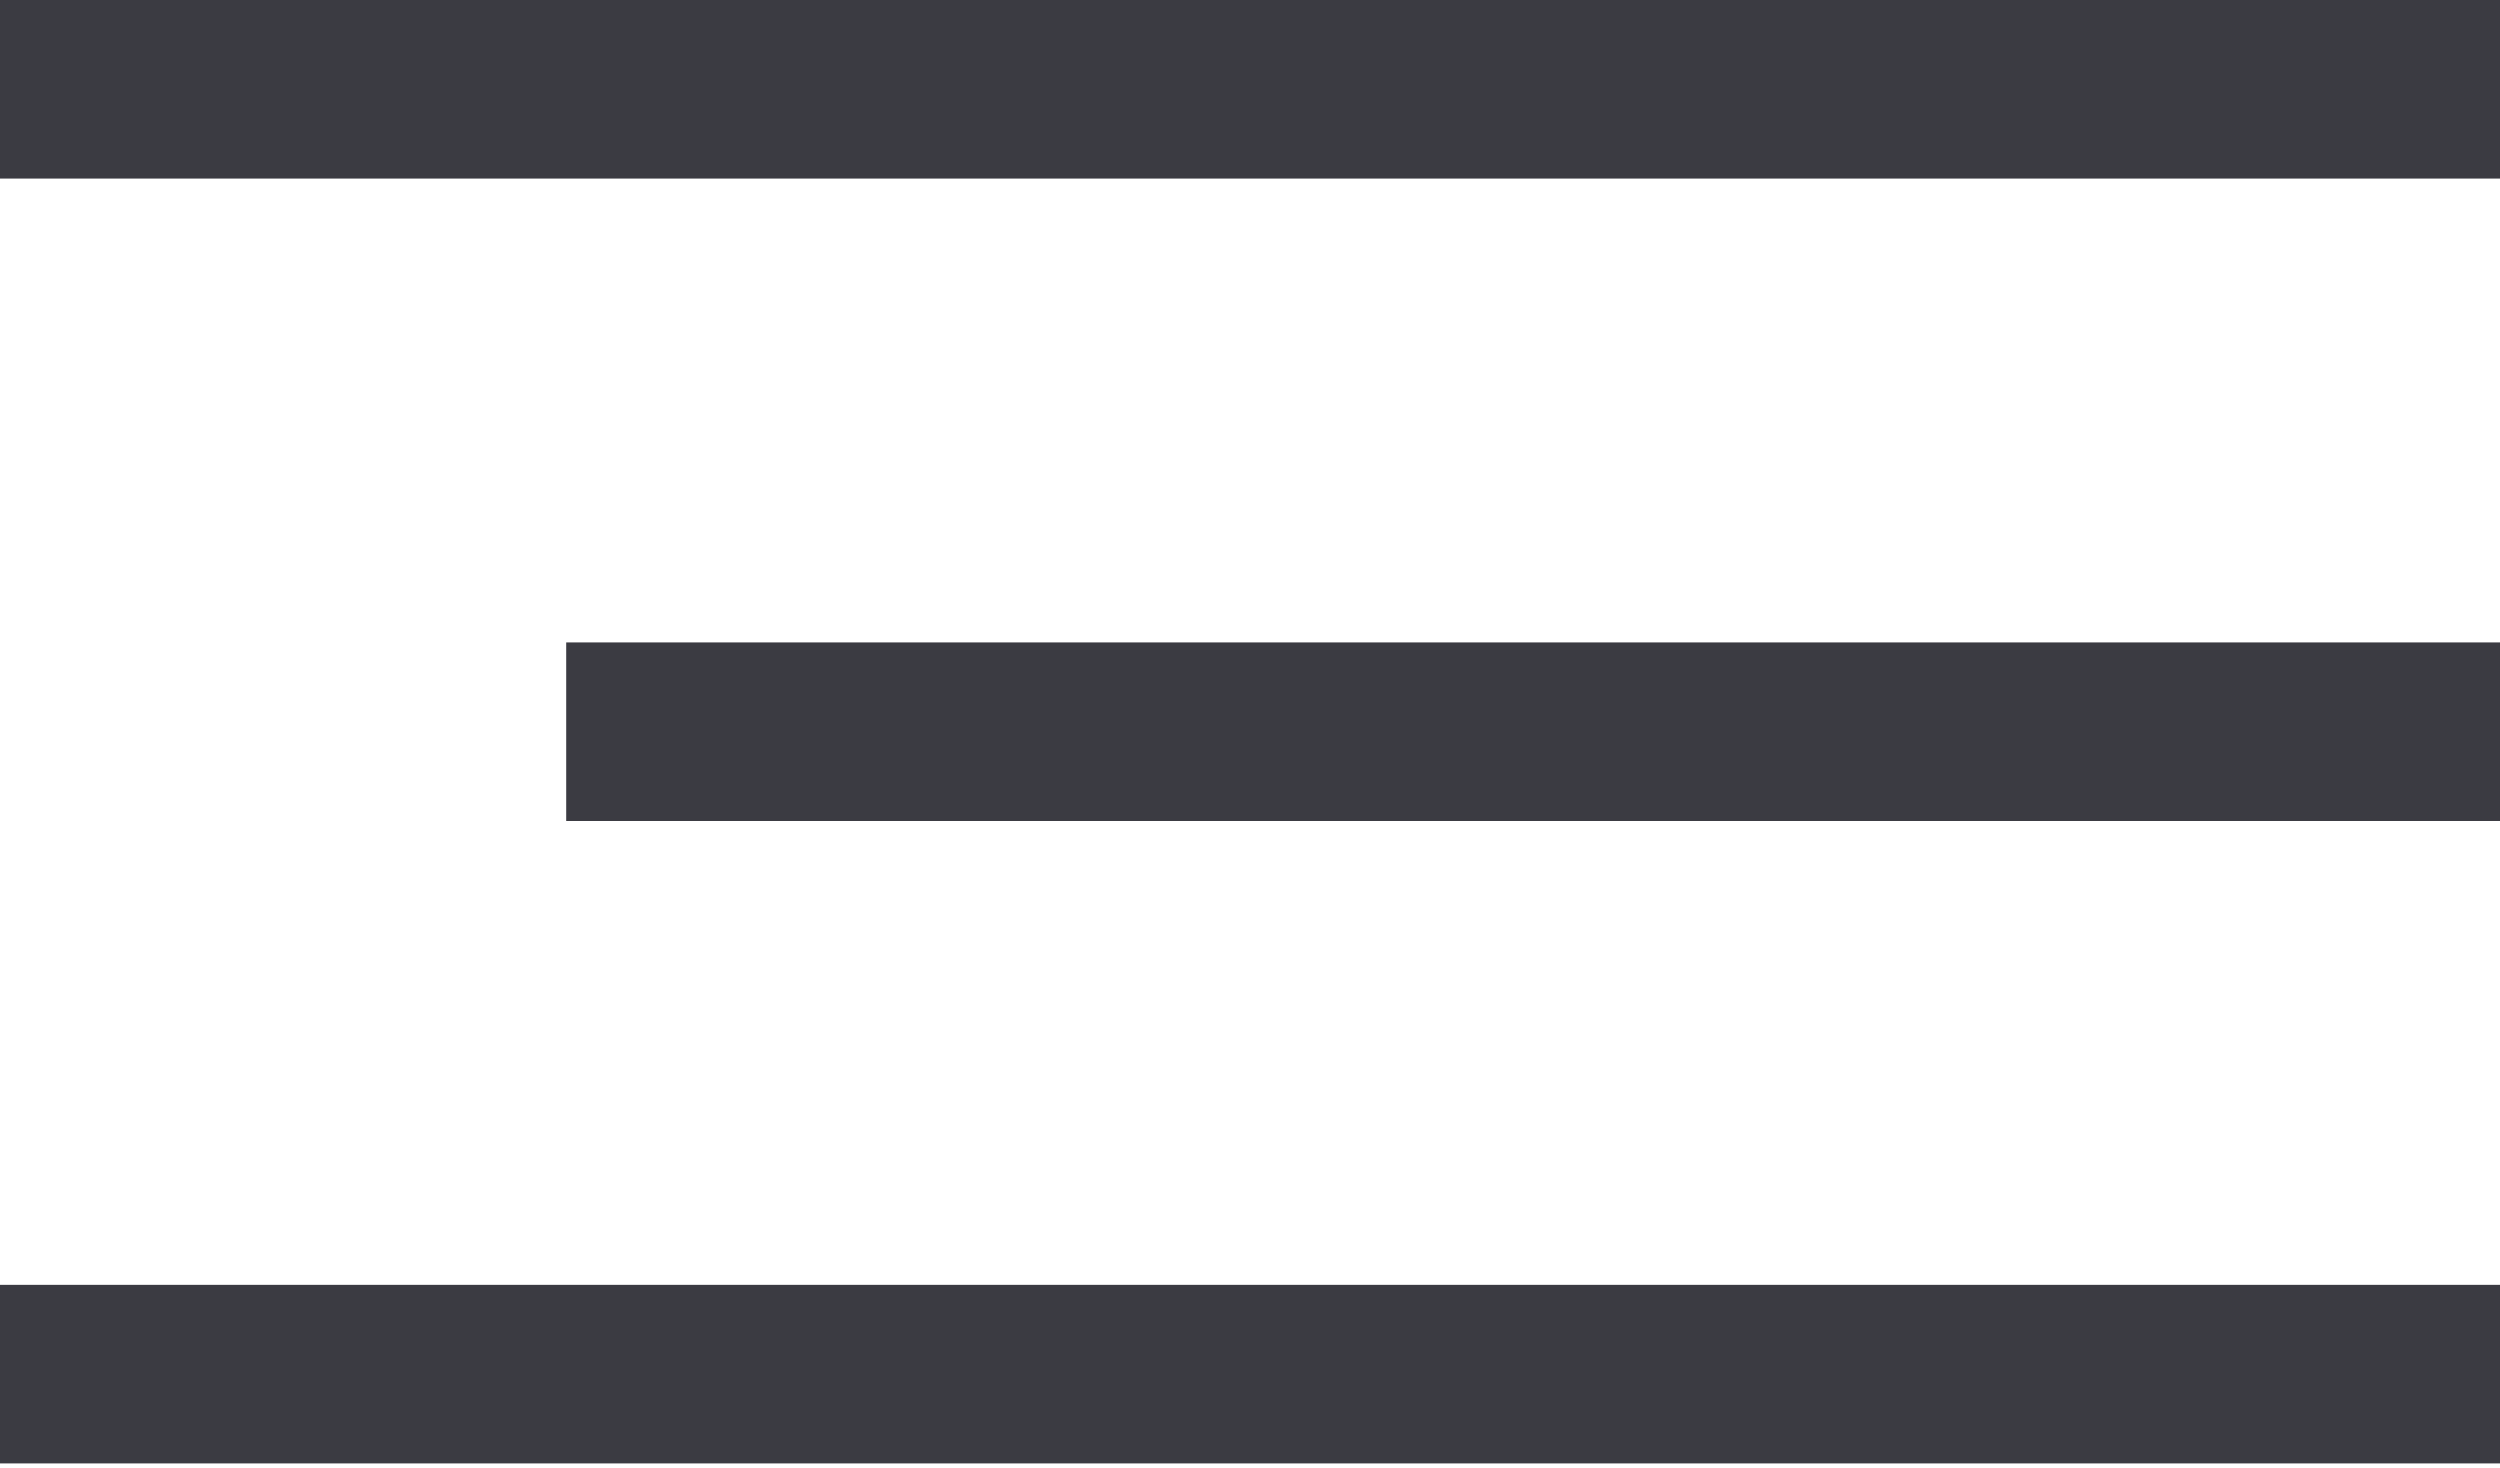 <?xml version="1.0" encoding="UTF-8"?> <!-- Generator: Adobe Illustrator 24.0.1, SVG Export Plug-In . SVG Version: 6.00 Build 0) --> <svg xmlns="http://www.w3.org/2000/svg" xmlns:xlink="http://www.w3.org/1999/xlink" id="Capa_1" x="0px" y="0px" viewBox="0 0 574 337" style="enable-background:new 0 0 574 337;" xml:space="preserve"> <style type="text/css"> .st0{fill:#3B3B42;} </style> <path class="st0" d="M0,336h574v-41H0V336z M130,188.5h444v-41H130V188.5z M0,0v41h574V0H0z"></path> </svg> 